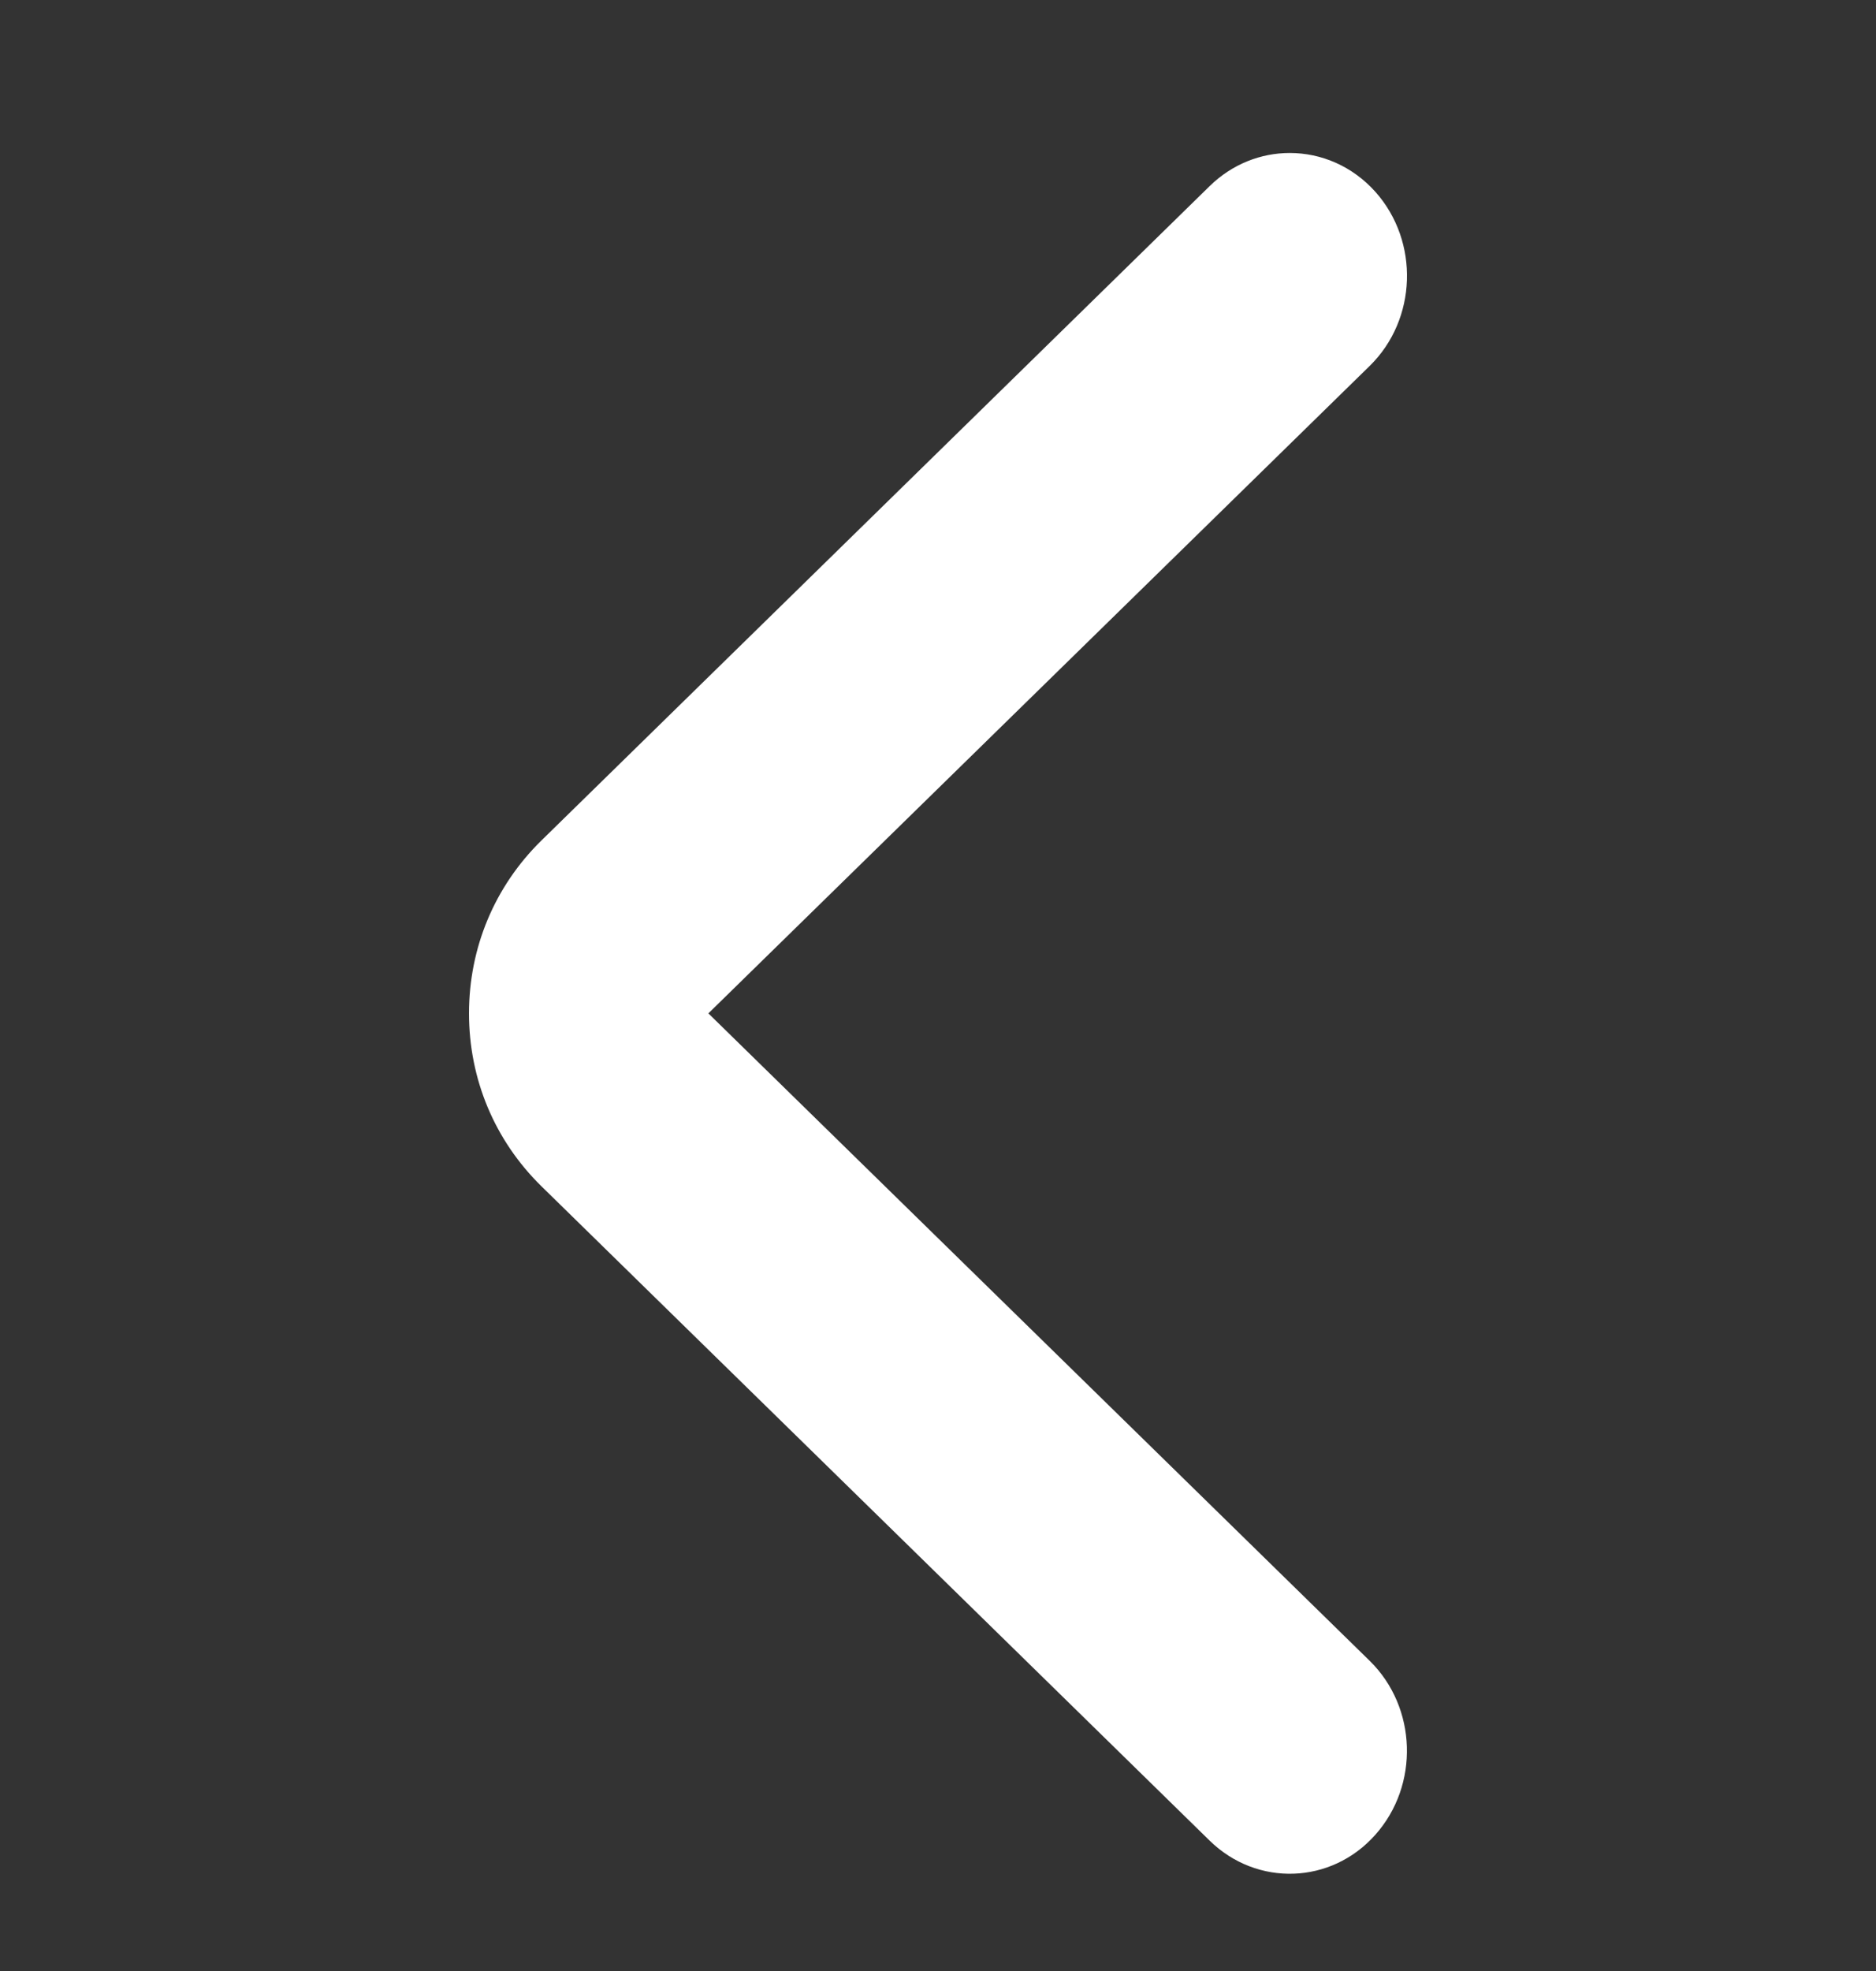 <svg xmlns="http://www.w3.org/2000/svg" width="20" height="21" viewbox="0 0 20 21" fill="none">
  <rect width="100%" height="100%" fill="#333333" stroke="none"/>
  <path
						d="M5.77 12.637L12.896 19.611C13.4 20.104 14.192 20.078 14.662 19.549C15.134 19.02 15.107 18.191 14.604 17.697L7.552 10.797L14.604 3.897C15.107 3.403 15.135 2.575 14.664 2.045C14.417 1.769 14.085 1.63 13.75 1.63C13.444 1.63 13.137 1.747 12.896 1.983L5.77 8.957C5.274 9.444 5 10.096 5 10.797C5 11.498 5.274 12.15 5.77 12.637Z"
						fill="white" />
</svg>